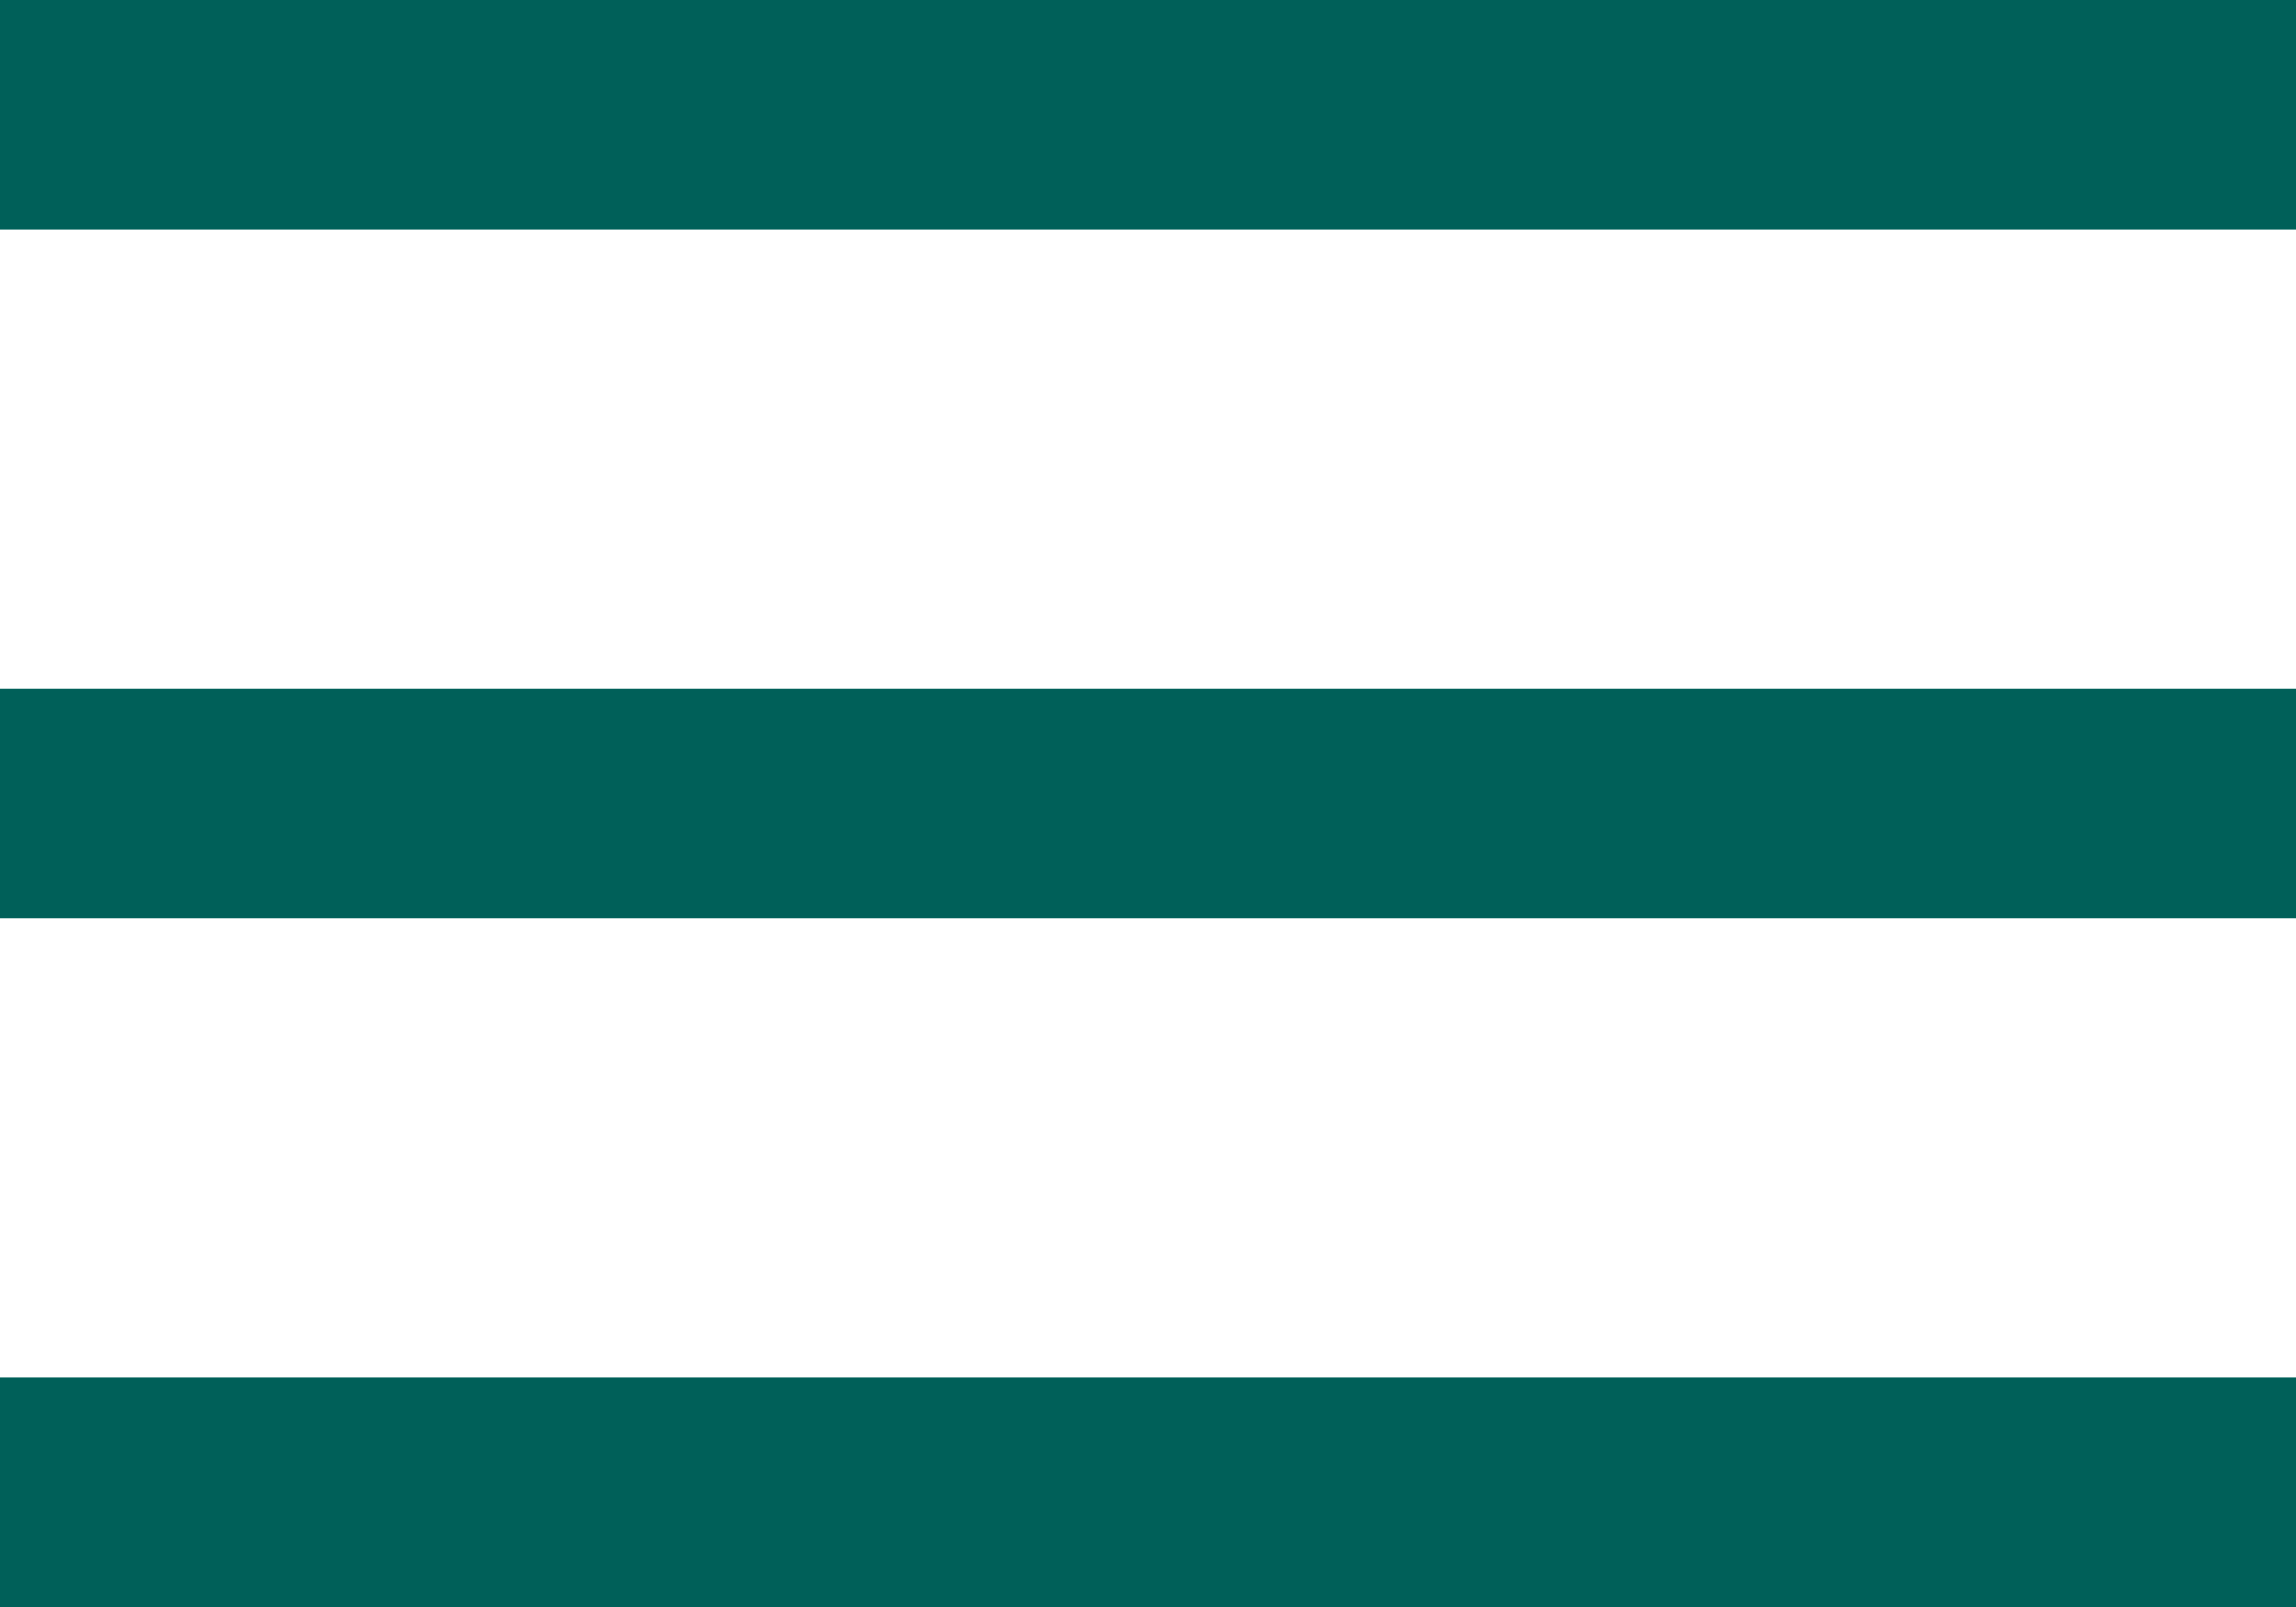 <?xml version="1.0" encoding="UTF-8"?>
<svg width="20px" height="14px" viewBox="0 0 20 14" version="1.1" xmlns="http://www.w3.org/2000/svg" xmlns:xlink="http://www.w3.org/1999/xlink">
    <title>Group 8</title>
    <g id="Page-1" stroke="none" stroke-width="1" fill="none" fill-rule="evenodd">
        <g id="Forside-Red" transform="translate(-1387, -32)" fill="#006059">
            <g id="Group-8" transform="translate(1387, 32)">
                <rect id="Rectangle" x="0" y="0" width="20" height="2"></rect>
                <rect id="Rectangle-Copy-2" x="0" y="12" width="20" height="2"></rect>
                <rect id="Rectangle-Copy" x="0" y="6" width="20" height="2"></rect>
            </g>
        </g>
    </g>
</svg>